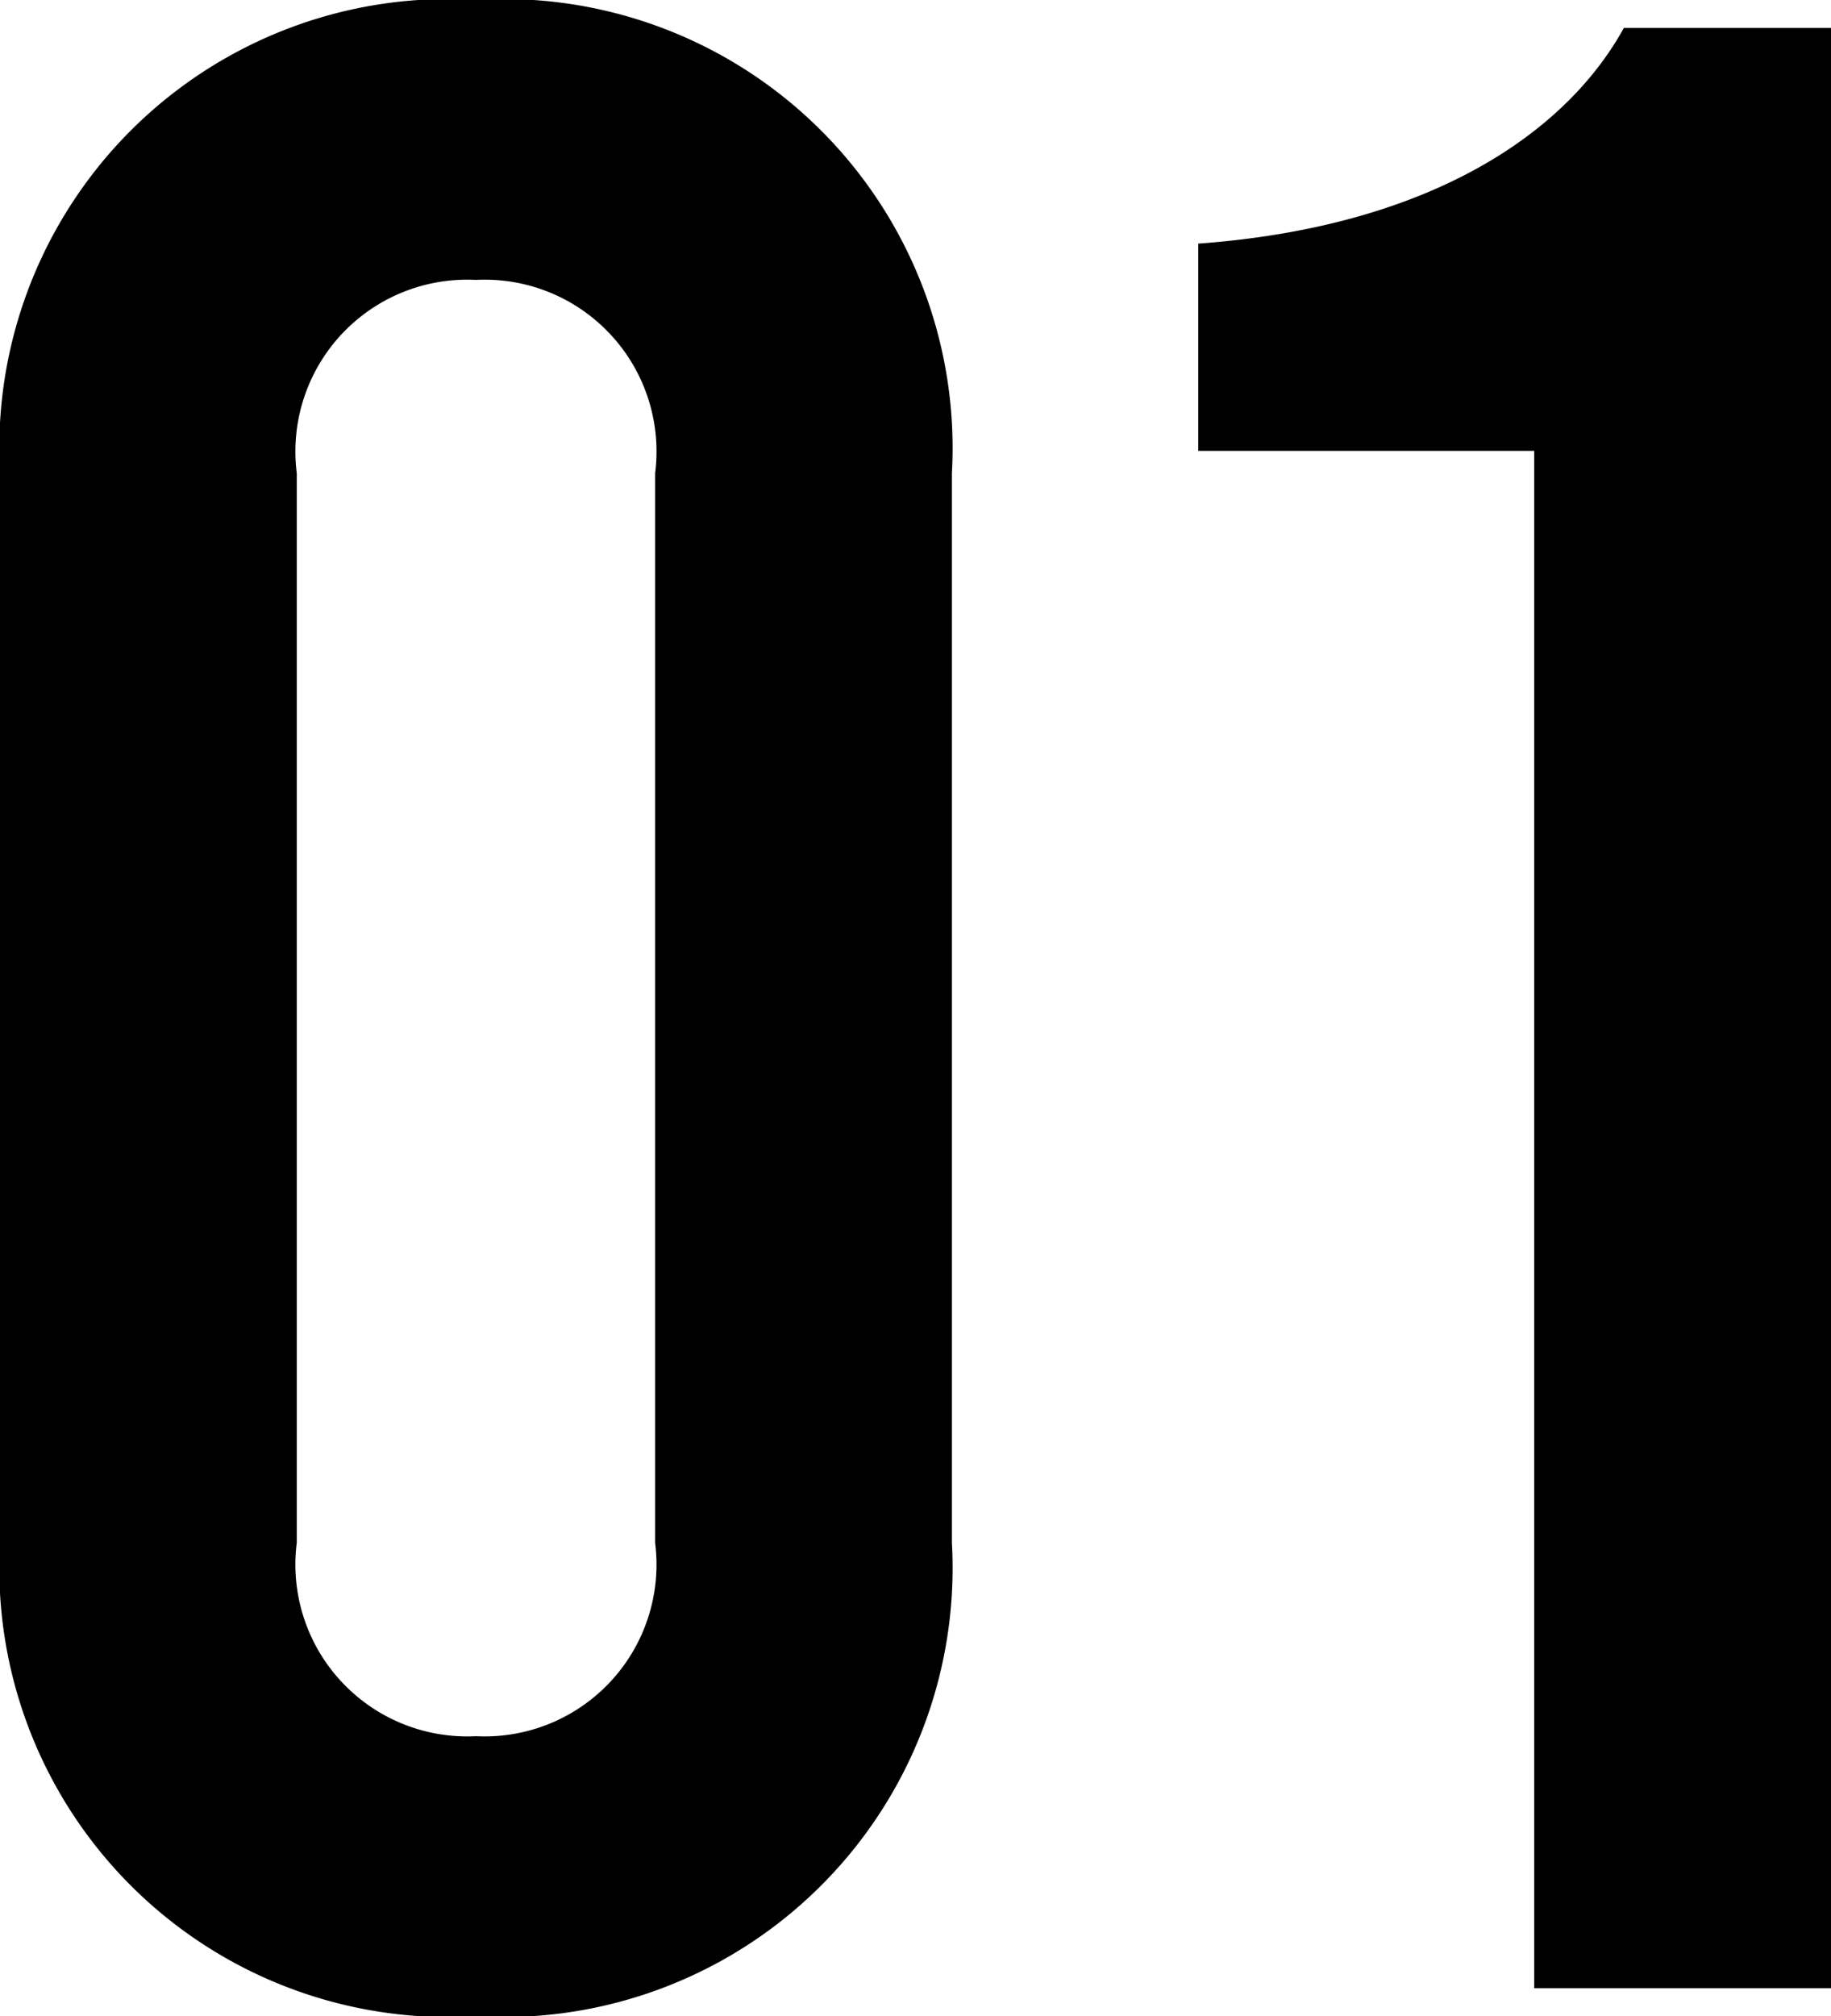 <svg xmlns="http://www.w3.org/2000/svg" width="27.468" height="30.24" viewBox="0 0 27.468 30.24">
  <path id="パス_73645" data-name="パス 73645" d="M9.114.42a6.735,6.735,0,0,0,7.14-7.1V-22.722a6.735,6.735,0,0,0-7.14-7.1,6.735,6.735,0,0,0-7.14,7.1V-6.678A6.735,6.735,0,0,0,9.114.42Zm0-4.2a2.577,2.577,0,0,1-2.688-2.9V-22.722a2.577,2.577,0,0,1,2.688-2.9,2.577,2.577,0,0,1,2.688,2.9V-6.678A2.577,2.577,0,0,1,9.114-3.78ZM24.99,0h4.452V-29.4H26.334c-.882,1.6-2.94,2.982-6.384,3.234v3.108h5.04Z" transform="translate(-1.974 29.82)"/>
</svg>
